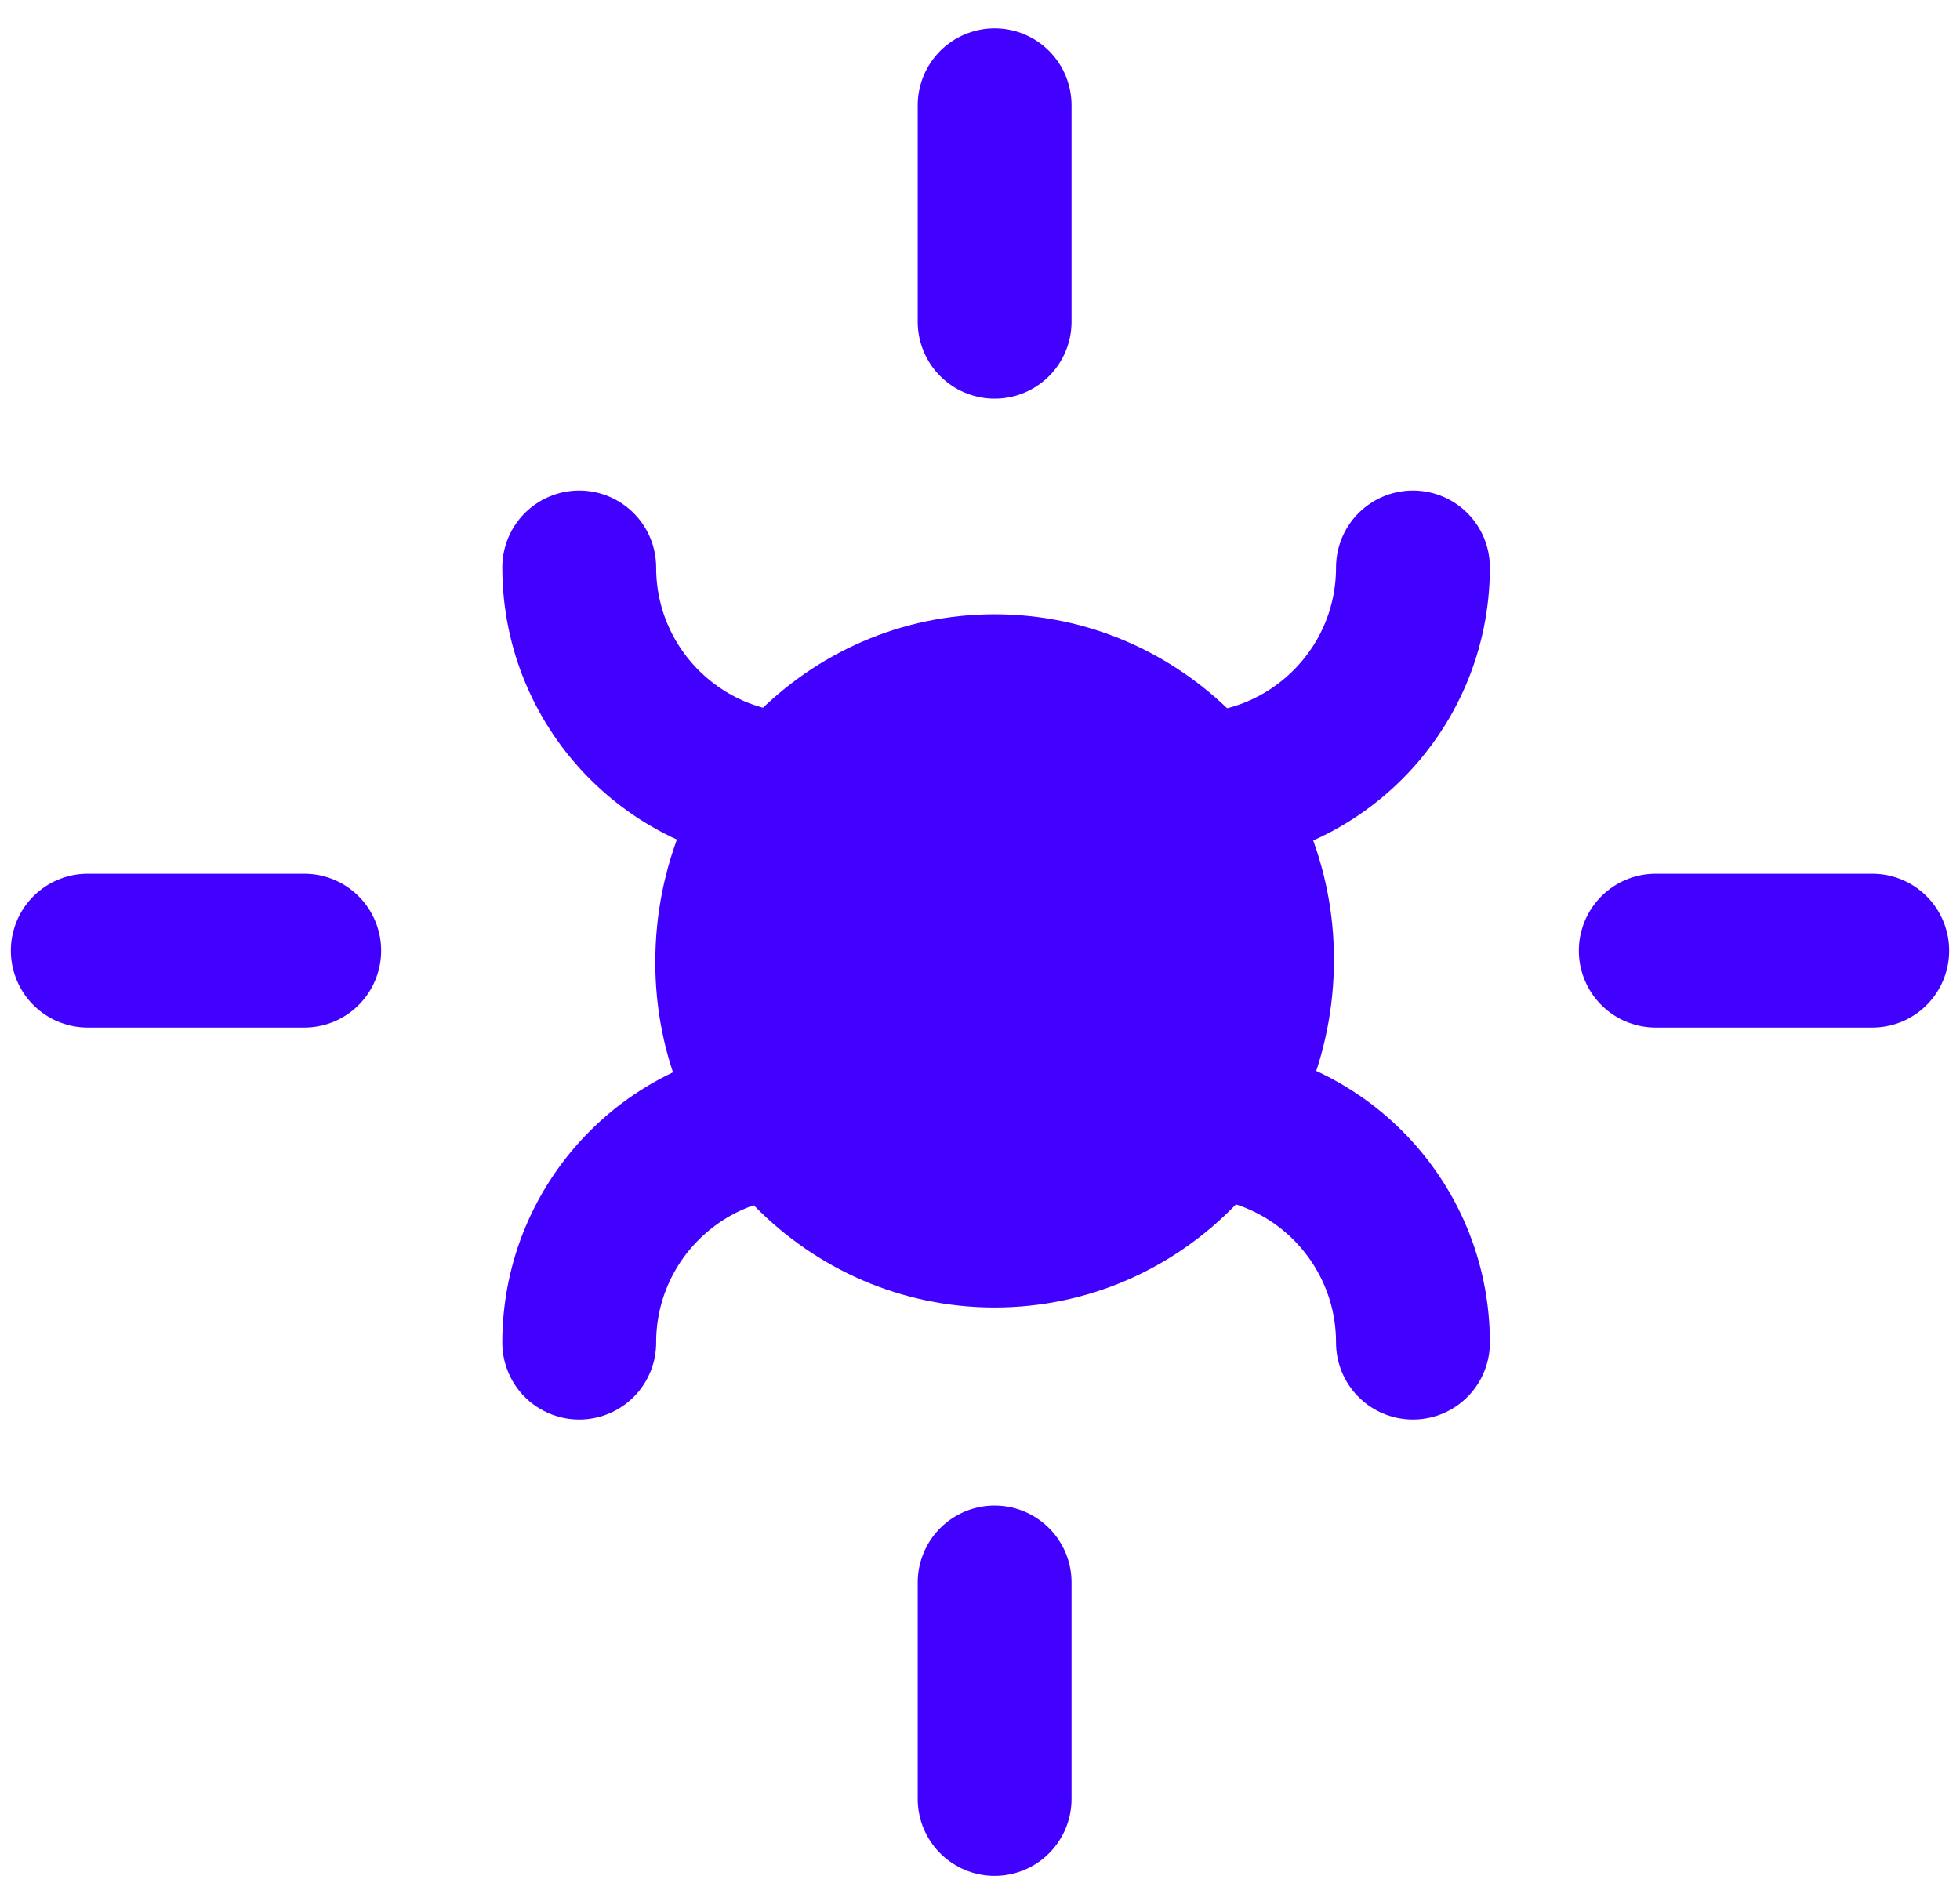 <?xml version="1.0" encoding="utf-8"?>
<!-- Generator: Adobe Illustrator 27.4.0, SVG Export Plug-In . SVG Version: 6.00 Build 0)  -->
<svg version="1.1" id="Calque_1" xmlns="http://www.w3.org/2000/svg" xmlns:xlink="http://www.w3.org/1999/xlink" x="0px" y="0px"
	 viewBox="0 0 67 65" style="enable-background:new 0 0 67 65;" xml:space="preserve">
<style type="text/css">
	.st0{fill:#4200FF;}
	.st1{fill:none;stroke:#4200FF;stroke-width:5.259;stroke-linecap:round;}
	.st2{fill:none;stroke:#4200FF;stroke-width:5.259;stroke-linecap:round;stroke-miterlimit:10;}
</style>
<path class="st0" d="M33.8,41.1c4.7,0,8.5-3.9,8.5-8.7c0-4.8-3.8-8.7-8.5-8.7s-8.5,3.9-8.5,8.7C25.3,37.2,29.1,41.1,33.8,41.1z"/>
<path class="st1" d="M34,3.6v7.4"/>
<path class="st1" d="M34,54.1v7.4"/>
<path class="st1" d="M64,32.5h-7.4"/>
<path class="st1" d="M10.4,32.5H3"/>
<path class="st2" d="M48.3,19.4c0,4.2-3.4,7.6-7.6,7.6"/>
<path class="st2" d="M48.3,45.9c0-4.2-3.4-7.6-7.6-7.6"/>
<path class="st2" d="M19.8,19.4c0,4.2,3.4,7.6,7.6,7.6"/>
<path class="st2" d="M19.8,45.9c0-4.2,3.4-7.6,7.6-7.6"/>
<path class="st0" d="M34,44.7c6.4,0,11.6-5.3,11.6-11.9C45.6,26.3,40.4,21,34,21s-11.6,5.3-11.6,11.9C22.4,39.4,27.6,44.7,34,44.7z"
	/>
</svg>
